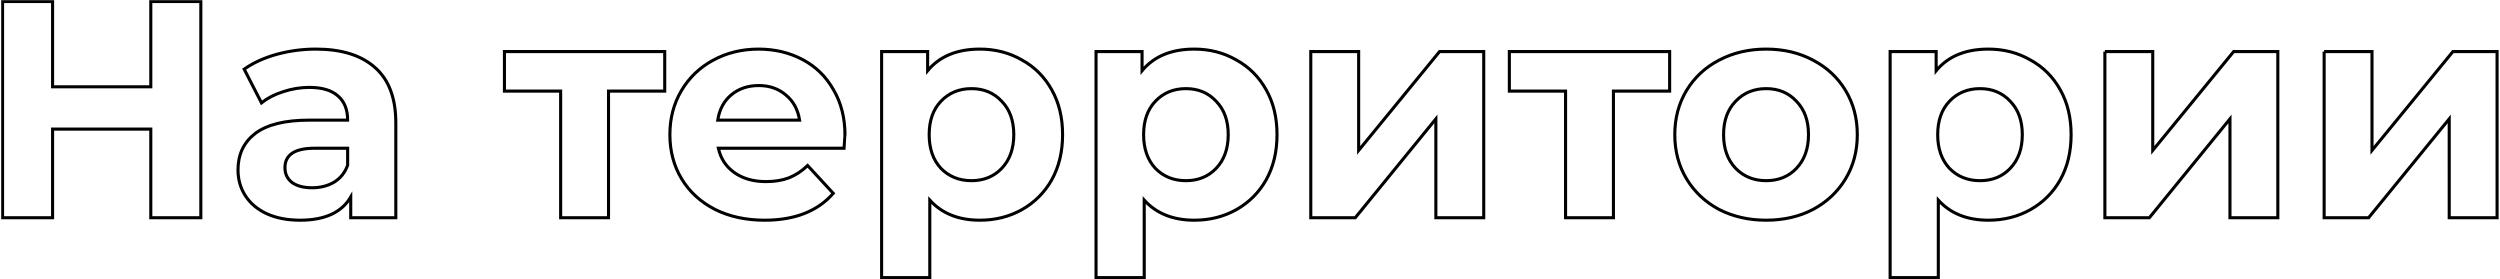 <svg width="1619" height="181" fill="none" xmlns="http://www.w3.org/2000/svg"><mask id="a" maskUnits="userSpaceOnUse" x=".654" y="0" width="1618" height="181" fill="#000"><path fill="#fff" d="M.654 0h1618v181H.654z"/><path d="M130.054 1v140h-32.4V83.6h-63.6V141h-32.4V1h32.4v55.2h63.6V1h32.4zm74.476 30.8c16.667 0 29.467 4 38.4 12 8.934 7.867 13.4 19.8 13.4 35.8V141h-29.2v-13.4c-5.866 10-16.8 15-32.8 15-8.266 0-15.466-1.4-21.6-4.2-6-2.8-10.6-6.667-13.8-11.6-3.2-4.933-4.8-10.533-4.8-16.8 0-10 3.734-17.867 11.2-23.6 7.6-5.733 19.267-8.6 35-8.6h24.8c0-6.8-2.066-12-6.2-15.6-4.133-3.733-10.333-5.6-18.6-5.6-5.733 0-11.4.933-17 2.8-5.466 1.733-10.133 4.133-14 7.2l-11.2-21.8c5.867-4.133 12.867-7.333 21-9.6 8.267-2.267 16.734-3.4 25.4-3.4zm-2.4 89.8c5.334 0 10.067-1.2 14.2-3.6 4.134-2.533 7.067-6.2 8.8-11V96h-21.4c-12.8 0-19.2 4.2-19.2 12.6 0 4 1.534 7.2 4.6 9.6 3.2 2.267 7.534 3.4 13 3.4zM430.474 59h-36.4v82h-31V59h-36.4V33.4h103.8V59zm116.739 28.6c0 .4-.2 3.2-.6 8.4h-81.4c1.467 6.667 4.934 11.933 10.4 15.8 5.467 3.867 12.267 5.8 20.4 5.8 5.6 0 10.534-.8 14.8-2.4 4.4-1.733 8.467-4.4 12.2-8l16.6 18c-10.133 11.6-24.933 17.4-44.4 17.4-12.133 0-22.866-2.333-32.2-7-9.333-4.8-16.533-11.4-21.6-19.8-5.066-8.4-7.6-17.933-7.6-28.6 0-10.533 2.467-20 7.4-28.4 5.067-8.533 11.934-15.133 20.6-19.8 8.8-4.8 18.6-7.2 29.4-7.2 10.534 0 20.067 2.267 28.6 6.8 8.534 4.533 15.2 11.067 20 19.6 4.934 8.4 7.4 18.2 7.4 29.4zm-55.8-32.2c-7.066 0-13 2-17.8 6-4.8 4-7.733 9.467-8.8 16.4h53c-1.066-6.8-4-12.2-8.8-16.2-4.8-4.133-10.666-6.2-17.6-6.2zm143.116-23.6c10 0 19.066 2.333 27.2 7 8.266 4.533 14.733 11 19.4 19.4 4.666 8.267 7 17.933 7 29s-2.334 20.8-7 29.2c-4.667 8.267-11.134 14.733-19.4 19.4-8.134 4.533-17.2 6.8-27.2 6.8-13.734 0-24.534-4.333-32.4-13v50.2h-31.2V33.4h29.8v12.4c7.733-9.333 19-14 33.8-14zm-5.4 85.2c8 0 14.533-2.667 19.6-8 5.2-5.467 7.8-12.733 7.8-21.8s-2.6-16.267-7.8-21.6c-5.067-5.467-11.6-8.2-19.6-8.2-8 0-14.6 2.733-19.8 8.2-5.067 5.333-7.6 12.533-7.6 21.6 0 9.067 2.533 16.333 7.6 21.8 5.2 5.333 11.8 8 19.8 8zm144.267-85.2c10 0 19.067 2.333 27.2 7 8.267 4.533 14.733 11 19.4 19.4 4.667 8.267 7 17.933 7 29s-2.333 20.8-7 29.2c-4.667 8.267-11.133 14.733-19.4 19.4-8.133 4.533-17.2 6.8-27.2 6.8-13.733 0-24.533-4.333-32.4-13v50.2h-31.2V33.4h29.8v12.4c7.733-9.333 19-14 33.8-14zm-5.4 85.2c8 0 14.533-2.667 19.6-8 5.2-5.467 7.8-12.733 7.8-21.8s-2.6-16.267-7.8-21.6c-5.067-5.467-11.6-8.2-19.6-8.2-8 0-14.6 2.733-19.8 8.2-5.067 5.333-7.6 12.533-7.6 21.6 0 9.067 2.533 16.333 7.6 21.8 5.2 5.333 11.8 8 19.8 8zm80.867-83.6h31v64l52.4-64h28.6V141h-31V77l-52.2 64h-28.8V33.4zM1081.26 59h-36.4v82h-31V59h-36.405V33.4h103.805V59zm62.53 83.6c-11.33 0-21.53-2.333-30.6-7-8.93-4.8-15.93-11.4-21-19.8-5.06-8.4-7.6-17.933-7.6-28.6 0-10.667 2.54-20.2 7.6-28.6 5.07-8.4 12.07-14.933 21-19.6 9.07-4.8 19.27-7.2 30.6-7.2 11.34 0 21.47 2.4 30.4 7.2 8.94 4.667 15.94 11.2 21 19.6 5.07 8.4 7.6 17.933 7.6 28.6 0 10.667-2.53 20.2-7.6 28.6-5.06 8.4-12.06 15-21 19.8-8.93 4.667-19.06 7-30.4 7zm0-25.6c8 0 14.54-2.667 19.6-8 5.2-5.467 7.8-12.733 7.8-21.8s-2.6-16.267-7.8-21.6c-5.06-5.467-11.6-8.2-19.6-8.2-8 0-14.6 2.733-19.8 8.2-5.2 5.333-7.8 12.533-7.8 21.6 0 9.067 2.6 16.333 7.8 21.8 5.2 5.333 11.8 8 19.8 8zm143.86-85.2c10 0 19.07 2.333 27.2 7 8.27 4.533 14.74 11 19.4 19.4 4.67 8.267 7 17.933 7 29s-2.33 20.8-7 29.2c-4.66 8.267-11.13 14.733-19.4 19.4-8.13 4.533-17.2 6.8-27.2 6.8-13.73 0-24.53-4.333-32.4-13v50.2h-31.2V33.4h29.8v12.4c7.74-9.333 19-14 33.8-14zm-5.4 85.2c8 0 14.54-2.667 19.6-8 5.2-5.467 7.8-12.733 7.8-21.8s-2.6-16.267-7.8-21.6c-5.06-5.467-11.6-8.2-19.6-8.2-8 0-14.6 2.733-19.8 8.2-5.06 5.333-7.6 12.533-7.6 21.6 0 9.067 2.54 16.333 7.6 21.8 5.2 5.333 11.8 8 19.8 8zm80.87-83.6h31v64l52.4-64h28.6V141h-31V77l-52.2 64h-28.8V33.4zm141.99 0h31v64l52.4-64h28.6V141h-31V77l-52.2 64h-28.8V33.4z"/></mask><path d="M130.054 1v140h-32.4V83.6h-63.6V141h-32.4V1h32.4v55.2h63.6V1h32.4zm74.476 30.8c16.667 0 29.467 4 38.4 12 8.934 7.867 13.4 19.8 13.4 35.8V141h-29.2v-13.4c-5.866 10-16.8 15-32.8 15-8.266 0-15.466-1.4-21.6-4.2-6-2.8-10.6-6.667-13.8-11.6-3.2-4.933-4.8-10.533-4.8-16.8 0-10 3.734-17.867 11.2-23.6 7.6-5.733 19.267-8.6 35-8.6h24.8c0-6.8-2.066-12-6.2-15.6-4.133-3.733-10.333-5.6-18.6-5.6-5.733 0-11.4.933-17 2.8-5.466 1.733-10.133 4.133-14 7.2l-11.2-21.8c5.867-4.133 12.867-7.333 21-9.6 8.267-2.267 16.734-3.4 25.4-3.4zm-2.4 89.8c5.334 0 10.067-1.2 14.2-3.6 4.134-2.533 7.067-6.2 8.8-11V96h-21.4c-12.8 0-19.2 4.2-19.2 12.6 0 4 1.534 7.2 4.6 9.6 3.2 2.267 7.534 3.4 13 3.4zM430.474 59h-36.4v82h-31V59h-36.4V33.4h103.8V59zm116.739 28.6c0 .4-.2 3.2-.6 8.4h-81.4c1.467 6.667 4.934 11.933 10.4 15.8 5.467 3.867 12.267 5.8 20.4 5.8 5.6 0 10.534-.8 14.8-2.4 4.4-1.733 8.467-4.4 12.2-8l16.6 18c-10.133 11.6-24.933 17.4-44.4 17.4-12.133 0-22.866-2.333-32.2-7-9.333-4.8-16.533-11.4-21.6-19.8-5.066-8.4-7.6-17.933-7.6-28.6 0-10.533 2.467-20 7.4-28.4 5.067-8.533 11.934-15.133 20.6-19.8 8.8-4.8 18.6-7.2 29.4-7.2 10.534 0 20.067 2.267 28.6 6.8 8.534 4.533 15.2 11.067 20 19.6 4.934 8.4 7.4 18.2 7.4 29.4zm-55.8-32.2c-7.066 0-13 2-17.8 6-4.8 4-7.733 9.467-8.8 16.4h53c-1.066-6.8-4-12.2-8.8-16.2-4.8-4.133-10.666-6.2-17.6-6.2zm143.116-23.6c10 0 19.066 2.333 27.2 7 8.266 4.533 14.733 11 19.4 19.4 4.666 8.267 7 17.933 7 29s-2.334 20.8-7 29.2c-4.667 8.267-11.134 14.733-19.4 19.4-8.134 4.533-17.2 6.8-27.2 6.8-13.734 0-24.534-4.333-32.4-13v50.2h-31.2V33.4h29.8v12.4c7.733-9.333 19-14 33.8-14zm-5.4 85.2c8 0 14.533-2.667 19.6-8 5.2-5.467 7.8-12.733 7.8-21.8s-2.6-16.267-7.8-21.6c-5.067-5.467-11.6-8.2-19.6-8.2-8 0-14.6 2.733-19.8 8.2-5.067 5.333-7.6 12.533-7.6 21.6 0 9.067 2.533 16.333 7.6 21.8 5.2 5.333 11.8 8 19.8 8zm144.267-85.2c10 0 19.067 2.333 27.2 7 8.267 4.533 14.733 11 19.4 19.4 4.667 8.267 7 17.933 7 29s-2.333 20.8-7 29.2c-4.667 8.267-11.133 14.733-19.4 19.4-8.133 4.533-17.2 6.8-27.2 6.8-13.733 0-24.533-4.333-32.4-13v50.2h-31.2V33.4h29.8v12.4c7.733-9.333 19-14 33.8-14zm-5.4 85.2c8 0 14.533-2.667 19.6-8 5.2-5.467 7.8-12.733 7.8-21.8s-2.6-16.267-7.8-21.6c-5.067-5.467-11.6-8.2-19.6-8.2-8 0-14.6 2.733-19.8 8.2-5.067 5.333-7.6 12.533-7.6 21.6 0 9.067 2.533 16.333 7.6 21.8 5.2 5.333 11.8 8 19.8 8zm80.867-83.6h31v64l52.4-64h28.6V141h-31V77l-52.2 64h-28.8V33.4zM1081.26 59h-36.4v82h-31V59h-36.405V33.4h103.805V59zm62.53 83.6c-11.33 0-21.53-2.333-30.6-7-8.93-4.8-15.93-11.4-21-19.8-5.06-8.4-7.6-17.933-7.6-28.6 0-10.667 2.54-20.2 7.6-28.6 5.07-8.4 12.07-14.933 21-19.6 9.07-4.8 19.27-7.2 30.6-7.2 11.34 0 21.47 2.4 30.4 7.2 8.94 4.667 15.94 11.2 21 19.6 5.07 8.4 7.6 17.933 7.6 28.6 0 10.667-2.53 20.2-7.6 28.6-5.06 8.4-12.06 15-21 19.8-8.93 4.667-19.06 7-30.4 7zm0-25.6c8 0 14.54-2.667 19.6-8 5.2-5.467 7.8-12.733 7.8-21.8s-2.6-16.267-7.8-21.6c-5.06-5.467-11.6-8.2-19.6-8.2-8 0-14.6 2.733-19.8 8.2-5.2 5.333-7.8 12.533-7.8 21.6 0 9.067 2.6 16.333 7.8 21.8 5.2 5.333 11.8 8 19.8 8zm143.86-85.2c10 0 19.07 2.333 27.2 7 8.27 4.533 14.74 11 19.4 19.4 4.67 8.267 7 17.933 7 29s-2.33 20.8-7 29.2c-4.66 8.267-11.13 14.733-19.4 19.4-8.13 4.533-17.2 6.8-27.2 6.8-13.73 0-24.53-4.333-32.4-13v50.2h-31.2V33.4h29.8v12.4c7.74-9.333 19-14 33.8-14zm-5.4 85.2c8 0 14.54-2.667 19.6-8 5.2-5.467 7.8-12.733 7.8-21.8s-2.6-16.267-7.8-21.6c-5.06-5.467-11.6-8.2-19.6-8.2-8 0-14.6 2.733-19.8 8.2-5.06 5.333-7.6 12.533-7.6 21.6 0 9.067 2.54 16.333 7.6 21.8 5.2 5.333 11.8 8 19.8 8zm80.87-83.6h31v64l52.4-64h28.6V141h-31V77l-52.2 64h-28.8V33.4zm141.99 0h31v64l52.4-64h28.6V141h-31V77l-52.2 64h-28.8V33.4z" stroke="#000" stroke-width="2" mask="url(#a)"/></svg>